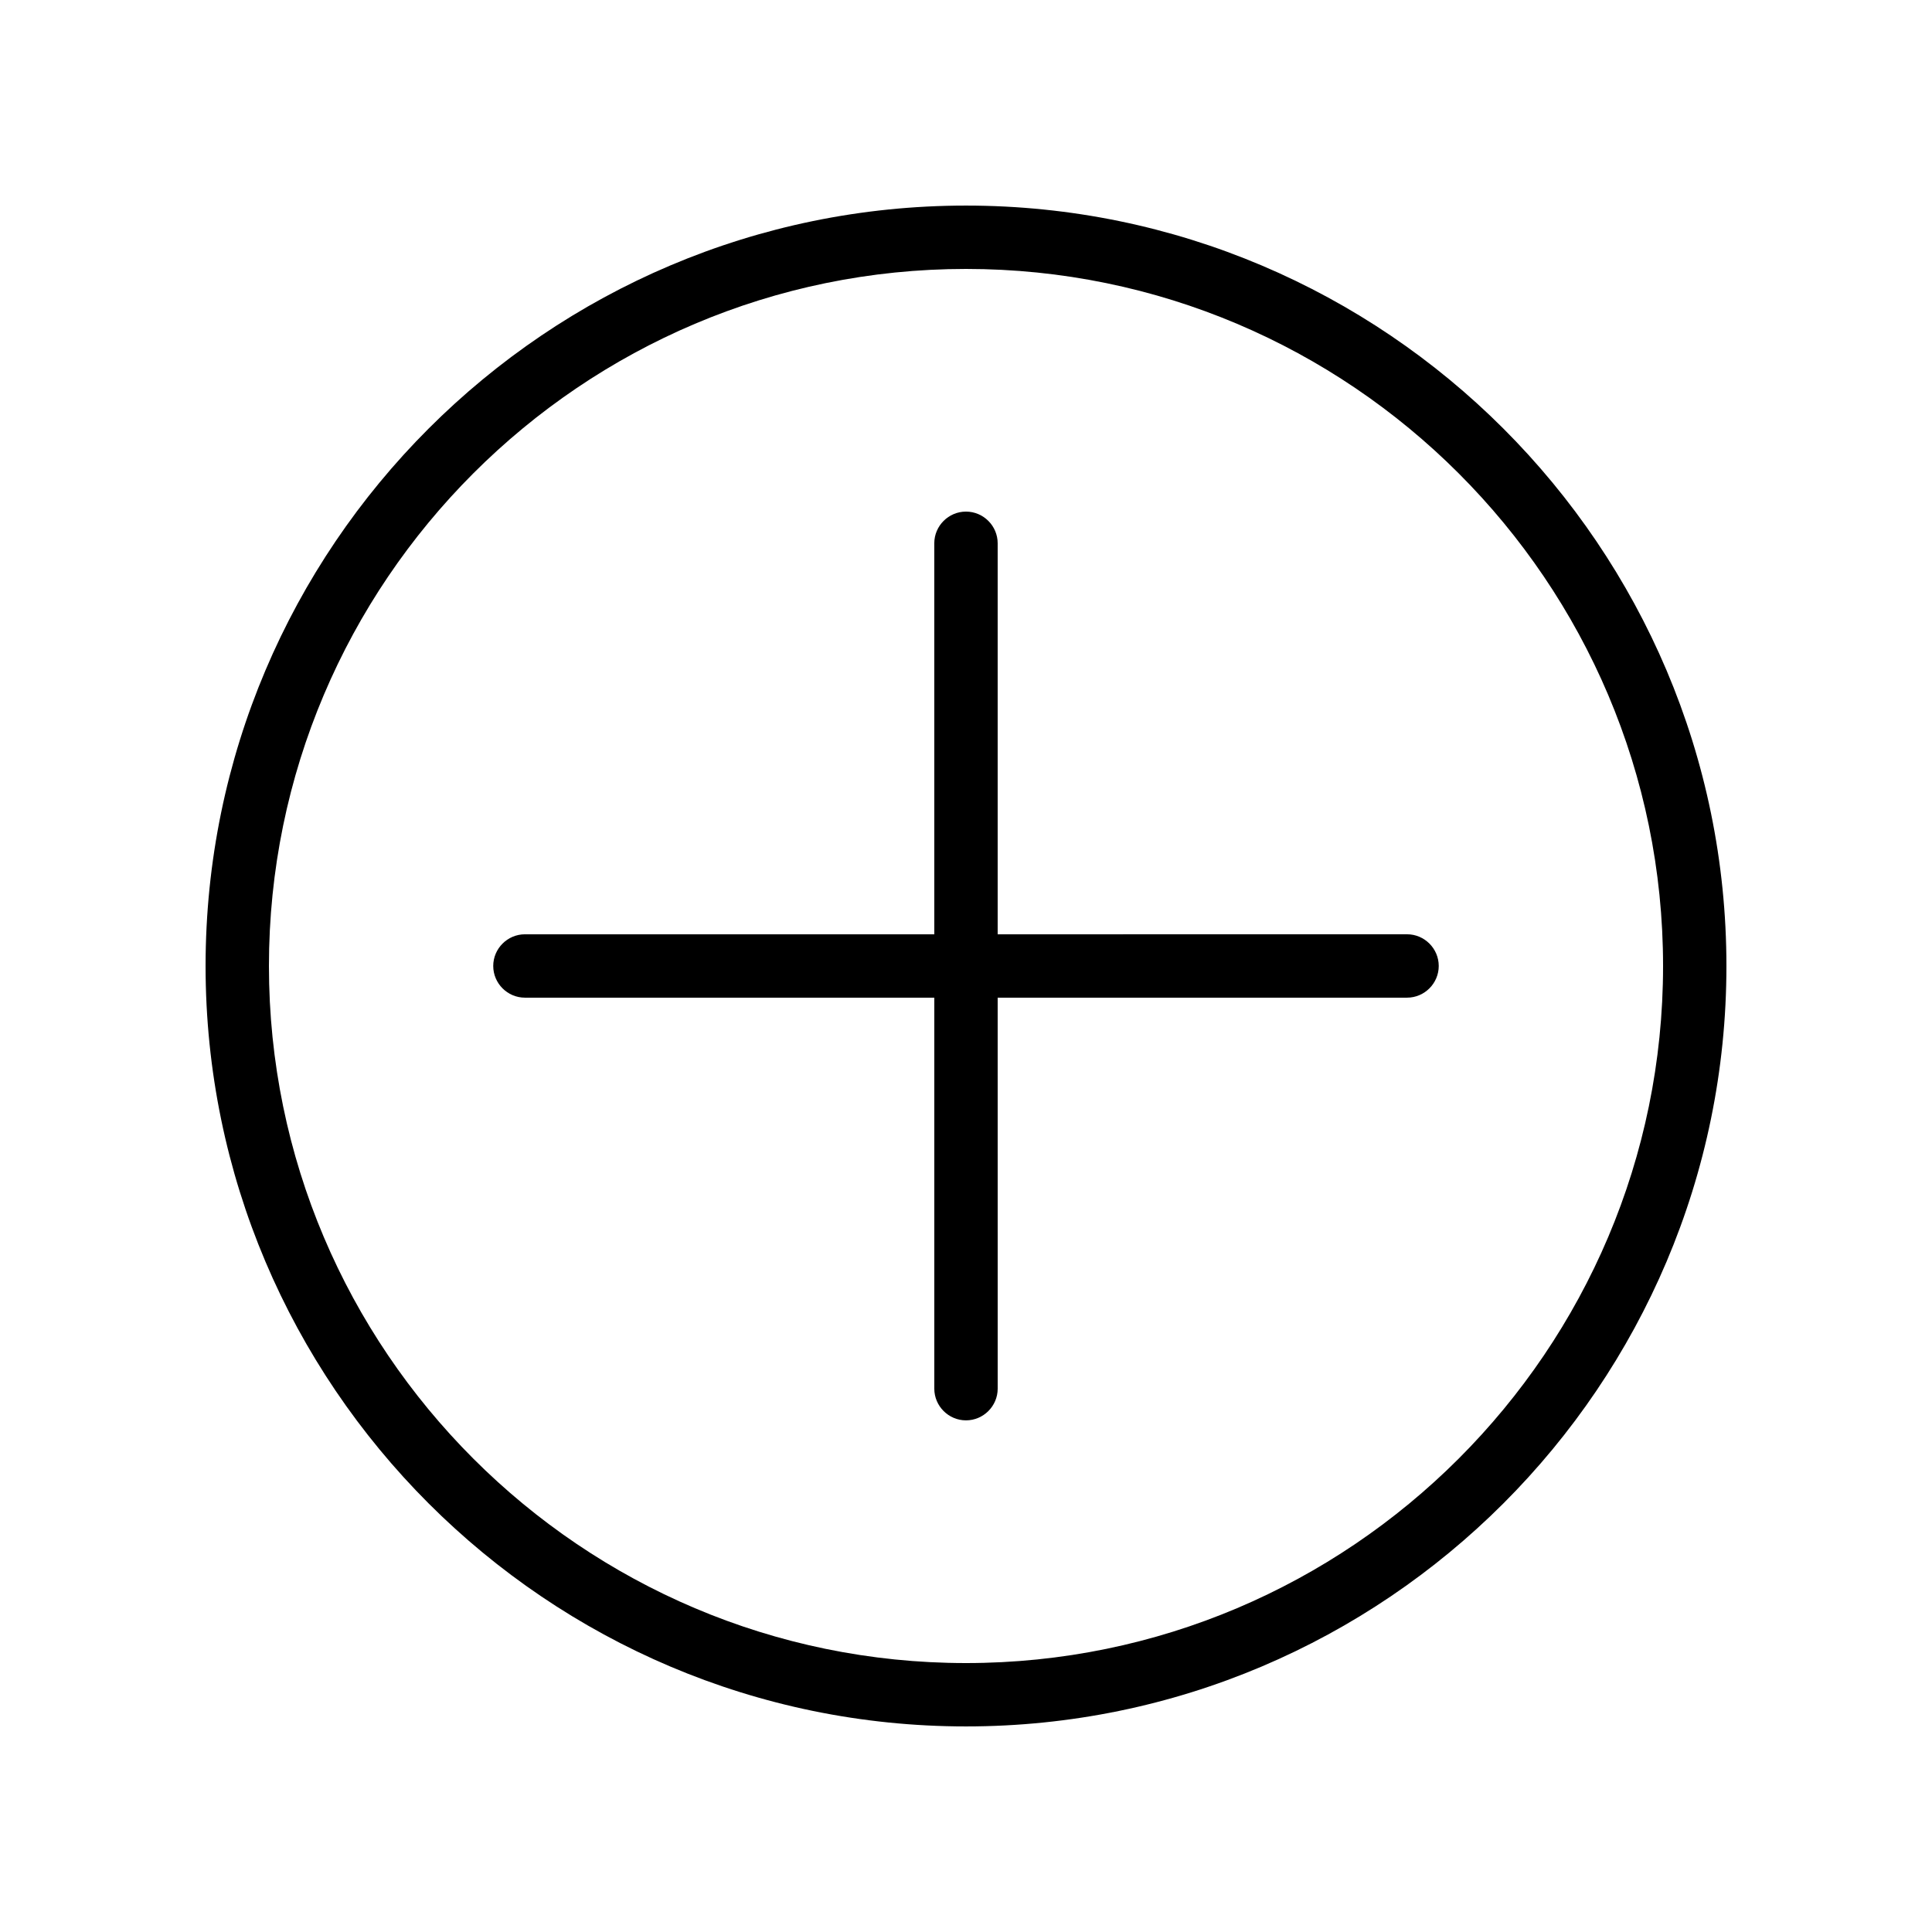 <?xml version="1.0" encoding="UTF-8"?>
<!-- Uploaded to: SVG Repo, www.svgrepo.com, Generator: SVG Repo Mixer Tools -->
<svg fill="#000000" width="800px" height="800px" version="1.1" viewBox="144 144 512 512" xmlns="http://www.w3.org/2000/svg">
 <g>
  <path d="m400 601.52c111.09 0 201.52-90.434 201.52-201.52s-90.434-201.52-201.52-201.52-201.52 90.434-201.52 201.52 90.434 201.52 201.52 201.52zm0-386.25c101.85 0 184.73 82.875 184.73 184.73 0 101.85-82.875 184.73-184.73 184.73s-184.73-82.879-184.73-184.73c0-101.86 82.875-184.73 184.73-184.73z"/>
  <path d="m283.11 408.39h108.49v103.62c0 4.617 3.777 8.398 8.398 8.398 4.617 0 8.398-3.777 8.398-8.398l-0.004-103.62h108.49c4.617 0 8.398-3.777 8.398-8.398 0-4.617-3.777-8.398-8.398-8.398l-108.49 0.004v-103.62c0-4.617-3.777-8.398-8.398-8.398-4.617 0-8.398 3.777-8.398 8.398l0.004 103.62h-108.49c-4.617 0-8.398 3.777-8.398 8.398 0.004 4.617 3.781 8.395 8.398 8.395z"/>
 </g>
</svg>